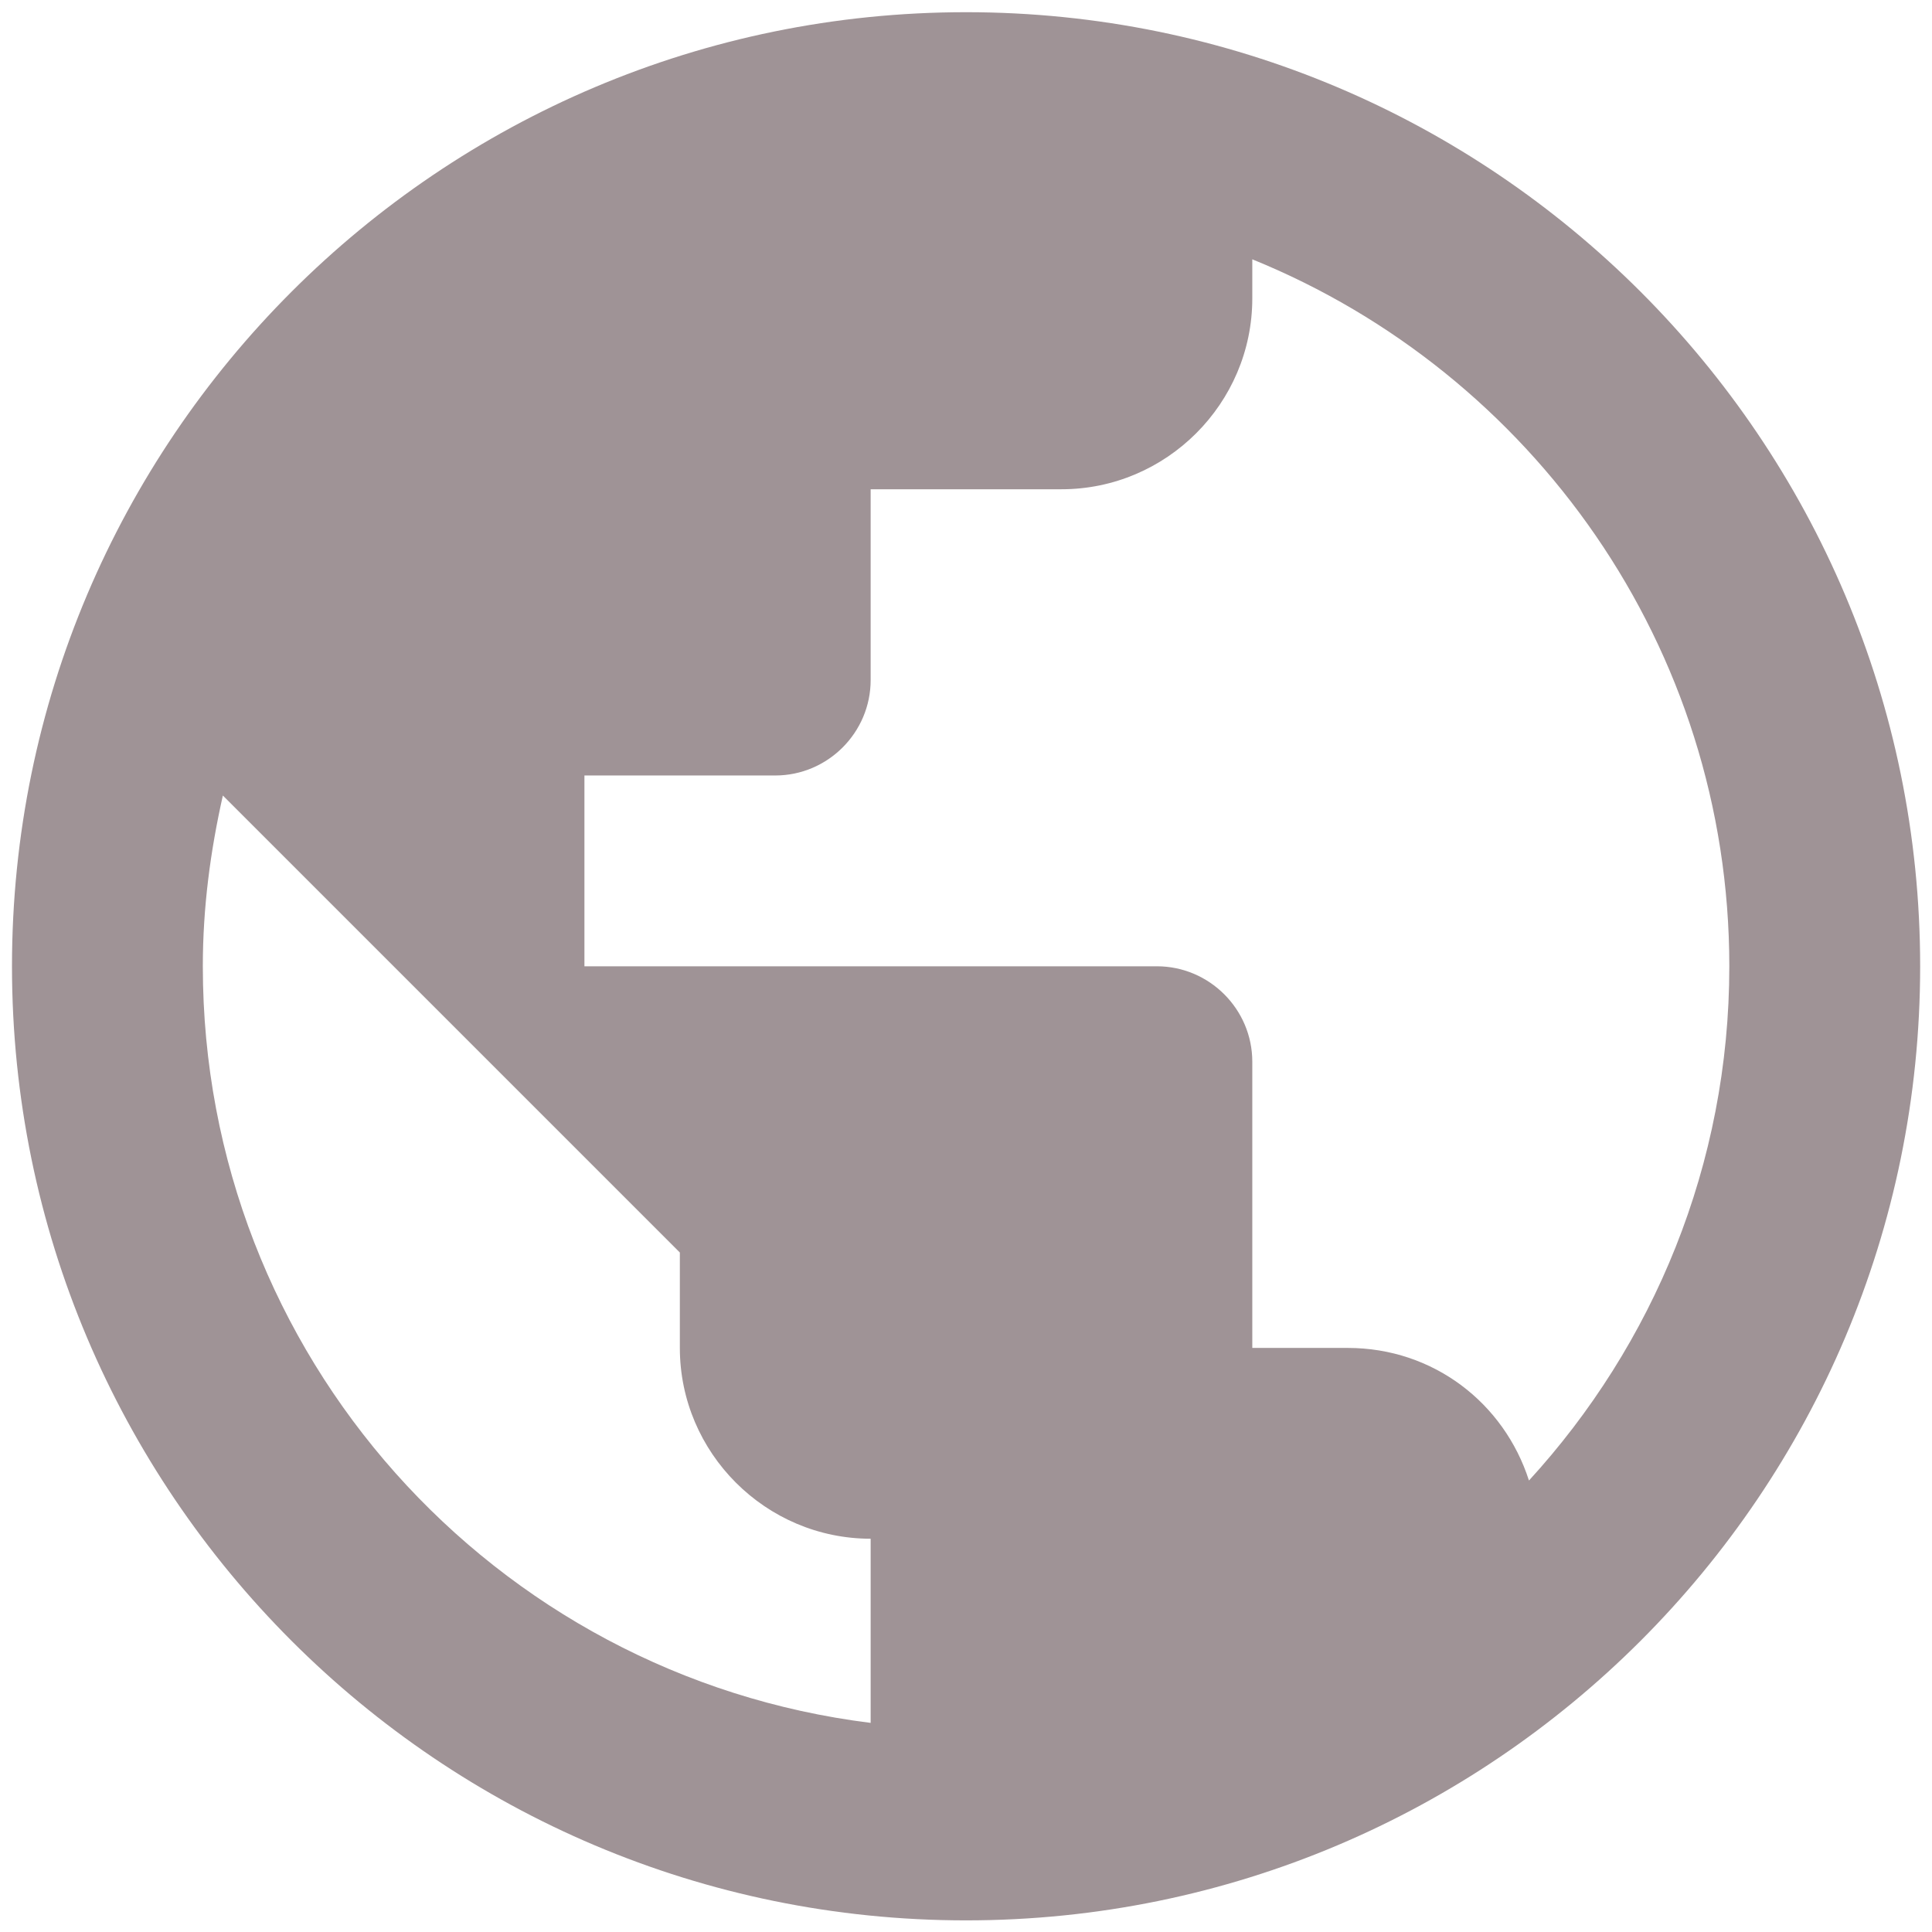 <svg width="54" height="54" viewBox="0 0 54 54" fill="none" xmlns="http://www.w3.org/2000/svg">
<path d="M27.002 0.341C12.282 0.341 0.335 12.288 0.335 27.008C0.335 41.728 12.282 53.675 27.002 53.675C41.722 53.675 53.669 41.728 53.669 27.008C53.669 12.288 41.722 0.341 27.002 0.341ZM24.335 48.155C13.802 46.848 5.669 37.888 5.669 27.008C5.669 25.355 5.882 23.781 6.229 22.235L19.002 35.008V37.675C19.002 40.608 21.402 43.008 24.335 43.008V48.155ZM42.735 41.381C42.042 39.221 40.069 37.675 37.669 37.675H35.002V29.675C35.002 28.208 33.802 27.008 32.335 27.008H16.335V21.675H21.669C23.135 21.675 24.335 20.475 24.335 19.008V13.675H29.669C32.602 13.675 35.002 11.275 35.002 8.341V7.248C42.815 10.421 48.335 18.075 48.335 27.008C48.335 32.555 46.202 37.595 42.735 41.381Z" fill="#9F9396"/>
</svg>
